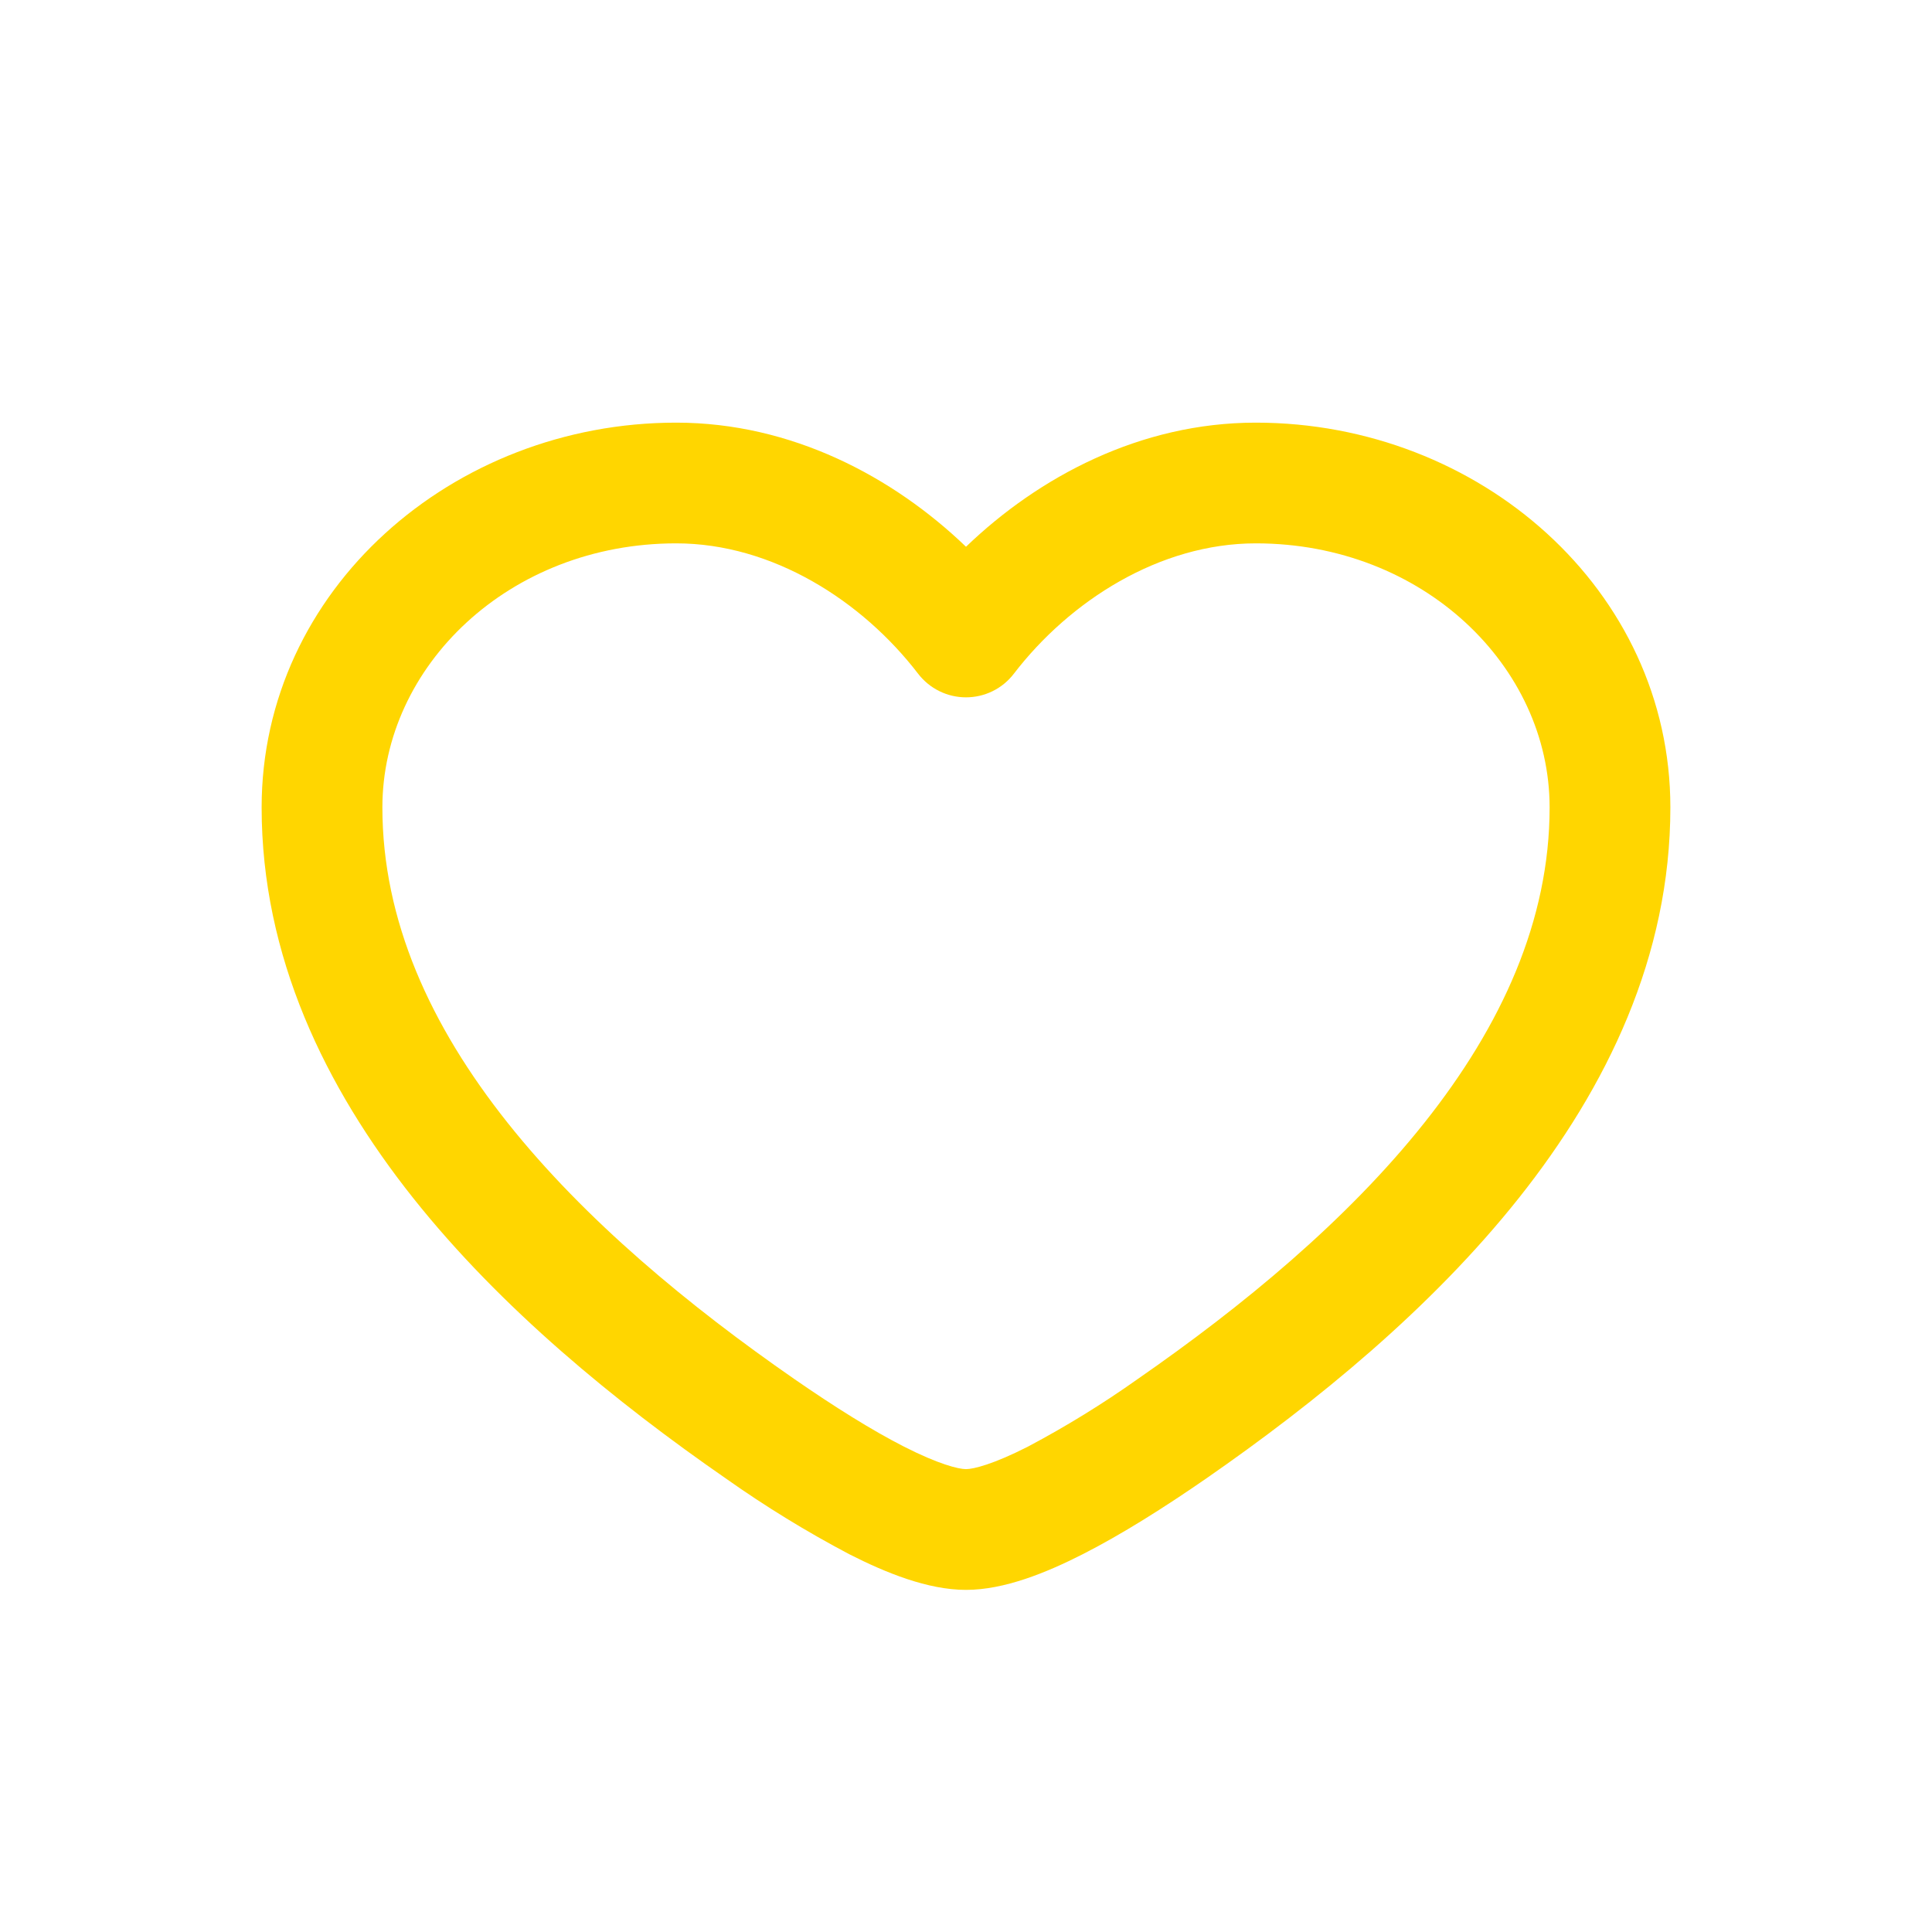 <?xml version="1.0" encoding="UTF-8"?> <svg xmlns="http://www.w3.org/2000/svg" width="50" height="50" viewBox="0 0 50 50" fill="none"><path fill-rule="evenodd" clip-rule="evenodd" d="M6.771 20.896C6.771 15.271 11.708 10.938 17.5 10.938C20.485 10.938 23.114 12.338 25 14.15C26.885 12.338 29.512 10.938 32.5 10.938C38.292 10.938 43.229 15.271 43.229 20.896C43.229 24.75 41.585 28.137 39.308 31.004C37.037 33.862 34.062 36.29 31.217 38.263C30.127 39.017 29.029 39.71 28.021 40.223C27.075 40.704 25.989 41.146 25 41.146C24.01 41.146 22.925 40.704 21.979 40.223C20.873 39.64 19.806 38.985 18.785 38.263C15.937 36.29 12.964 33.862 10.692 31.004C8.415 28.137 6.771 24.75 6.771 20.896ZM17.5 14.062C13.167 14.062 9.896 17.25 9.896 20.896C9.896 23.819 11.137 26.542 13.137 29.058C15.142 31.579 17.84 33.806 20.564 35.694C21.596 36.408 22.564 37.015 23.398 37.44C24.29 37.894 24.806 38.021 25 38.021C25.194 38.021 25.71 37.894 26.604 37.438C27.585 36.918 28.532 36.336 29.437 35.694C32.16 33.806 34.858 31.581 36.862 29.058C38.862 26.542 40.104 23.819 40.104 20.896C40.104 17.25 36.833 14.062 32.5 14.062C30.012 14.062 27.687 15.548 26.239 17.435C26.094 17.625 25.906 17.78 25.691 17.886C25.476 17.992 25.24 18.047 25 18.047C24.76 18.047 24.524 17.992 24.309 17.886C24.094 17.78 23.906 17.625 23.76 17.435C22.312 15.548 19.989 14.062 17.5 14.062Z" fill="#FFD600"></path></svg> 
